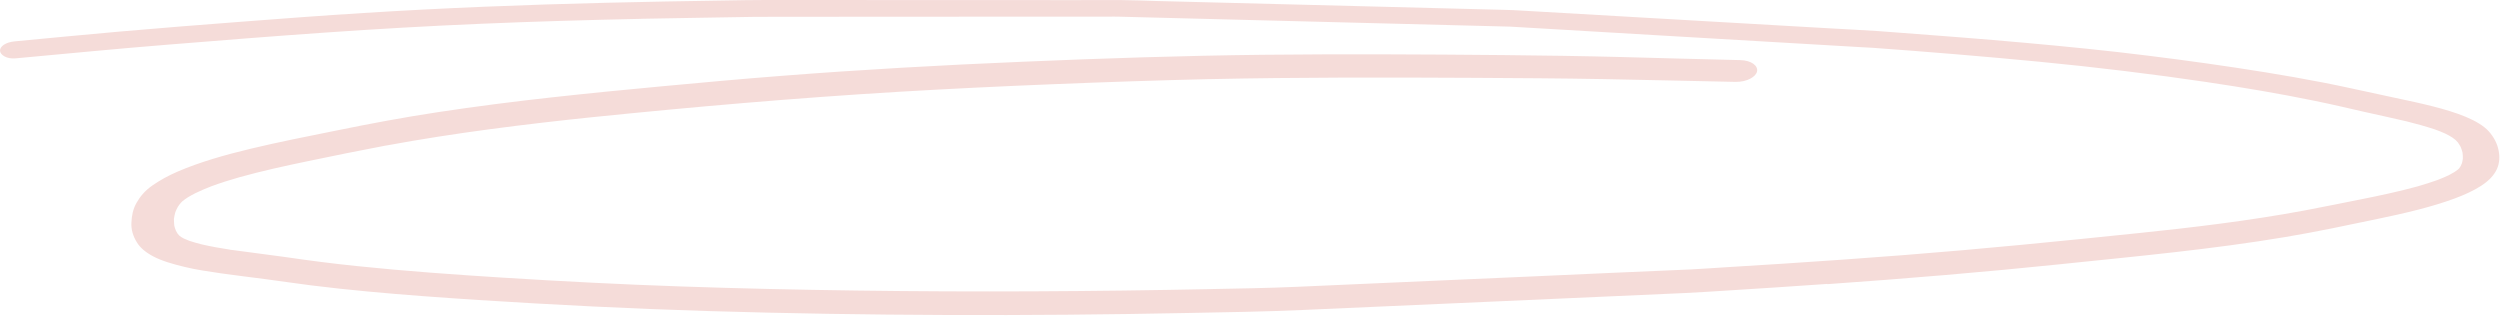 <?xml version="1.0" encoding="UTF-8"?> <svg xmlns="http://www.w3.org/2000/svg" width="408" height="52" viewBox="0 0 408 52" fill="none"><path d="M298.21 46.374C311.056 45.475 323.867 44.407 336.639 43.082C336.613 43.083 336.588 43.085 336.536 43.088C348.768 41.821 361.058 40.687 373.019 38.674C378.076 37.829 383.044 36.769 387.988 35.735C392.368 34.822 396.795 33.808 400.657 32.373C402.232 31.783 403.7 31.113 404.903 30.337C406.207 29.492 407.016 28.605 407.484 27.616C407.95 26.602 407.975 25.543 407.769 24.546C407.559 23.464 407.041 22.425 406.189 21.457C404.489 19.569 400.802 18.322 397.131 17.382C395.137 16.866 393.045 16.43 390.951 15.982C388.518 15.469 386.11 14.942 383.702 14.415C377.655 13.094 371.337 12.023 364.946 11.055C358.608 10.096 352.171 9.254 345.662 8.502C338.919 7.741 332.079 7.109 325.216 6.527C321.785 6.236 318.329 5.972 314.872 5.707C313.158 5.58 311.416 5.442 309.701 5.315C308.662 5.232 307.622 5.15 306.583 5.079C303.908 4.901 301.21 4.774 298.536 4.62C292.824 4.287 287.087 3.968 281.375 3.634C270.627 3.012 259.905 2.387 249.158 1.777C248.457 1.734 247.756 1.704 247.081 1.66C247.185 1.666 247.314 1.67 247.419 1.688C247.289 1.684 247.159 1.668 247.029 1.663C247.029 1.663 247.081 1.66 247.107 1.659C246.536 1.633 245.966 1.631 245.396 1.605C243.762 1.559 242.104 1.527 240.471 1.481C235.002 1.342 229.559 1.201 224.09 1.062C212.297 0.763 200.53 0.462 188.737 0.163C186.844 0.109 184.951 0.03 183.034 0.014C179.98 0.007 176.925 0.013 173.897 0.017C161.576 0.021 149.254 0.014 136.958 0.004C132.971 0.007 128.959 -0.002 124.972 0C122.772 0.002 120.574 0.041 118.35 0.081C111.909 0.174 105.444 0.294 98.98 0.451C85.743 0.771 72.49 1.289 59.253 2.126C52.595 2.54 45.942 3.041 39.289 3.554C32.688 4.064 26.061 4.575 19.464 5.158C13.768 5.649 8.077 6.225 2.408 6.75C0.888 6.894 -0.034 7.591 0.001 8.291C0.033 8.917 1.028 9.667 2.548 9.523C10.871 8.758 19.165 7.946 27.492 7.28C36 6.59 44.508 5.912 53.02 5.32C61.507 4.73 70.024 4.236 78.522 3.879C87.253 3.507 95.964 3.26 104.678 3.074C104.549 3.082 104.446 3.088 104.315 3.072C110.651 2.936 116.989 2.873 123.325 2.749C124.075 2.739 124.8 2.743 125.525 2.747C130.055 2.748 134.611 2.747 139.166 2.734C151.332 2.727 163.473 2.734 175.612 2.716C177.373 2.717 179.107 2.72 180.867 2.721C181.437 2.722 182.057 2.696 182.628 2.722C185.142 2.799 187.682 2.85 190.196 2.915C202.3 3.232 214.43 3.534 226.534 3.839C233.17 4.016 239.804 4.169 246.44 4.346L246.492 4.343C246.492 4.343 246.466 4.345 246.44 4.346C246.414 4.348 246.362 4.351 246.336 4.34C248.985 4.508 251.658 4.649 254.306 4.804L271.468 5.814C282.216 6.437 292.939 7.074 303.687 7.696C304.284 7.733 304.881 7.769 305.478 7.794C305.504 7.792 305.555 7.789 305.607 7.798C305.582 7.8 305.53 7.803 305.504 7.792C314.649 8.453 323.746 9.203 332.772 10.069C342.163 10.973 351.383 12.097 360.459 13.439C360.381 13.431 360.276 13.413 360.198 13.406C366.171 14.289 372.019 15.278 377.721 16.449C380.415 16.995 383.035 17.608 385.68 18.218C388.063 18.759 390.47 19.261 392.801 19.817C394.374 20.212 395.897 20.634 397.345 21.11C397.951 21.33 398.532 21.552 399.089 21.813C399.487 22.01 399.859 22.208 400.207 22.433C400.395 22.569 400.583 22.705 400.746 22.842C400.882 22.981 400.992 23.11 401.129 23.249C401.296 23.485 401.437 23.722 401.579 23.972C401.699 24.284 401.818 24.597 401.886 24.913C401.928 25.242 401.945 25.574 401.936 25.919C401.897 26.155 401.857 26.391 401.791 26.629C401.722 26.794 401.652 26.946 401.582 27.11C401.485 27.239 401.414 27.367 401.317 27.496C401.243 27.562 401.194 27.626 401.119 27.68C400.945 27.814 400.77 27.948 400.57 28.072C400.268 28.25 399.966 28.417 399.664 28.583C399.057 28.867 398.423 29.14 397.763 29.391C396.72 29.764 395.624 30.102 394.502 30.431C391.591 31.228 388.544 31.885 385.494 32.494C382.394 33.117 379.267 33.743 376.114 34.346C367.087 36.028 357.824 37.134 348.528 38.095C348.683 38.085 348.863 38.062 349.017 38.04C336.244 39.365 323.495 40.639 310.68 41.634C304.132 42.153 297.579 42.598 291.026 43.031C287.878 43.227 284.73 43.423 281.582 43.62C279.724 43.735 277.841 43.877 275.956 43.97C267.354 44.321 258.755 44.734 250.128 45.111C240.262 45.542 230.396 45.984 220.529 46.414C217.559 46.538 214.589 46.673 211.619 46.809C206.84 47.021 202.055 47.085 197.297 47.184C197.478 47.173 197.633 47.176 197.814 47.177C178.42 47.573 159.063 47.684 139.817 47.418C130.207 47.291 120.618 47.076 111.076 46.747C101.378 46.416 91.775 45.919 82.219 45.321C82.271 45.317 82.349 45.325 82.401 45.334C74.273 44.819 66.168 44.253 58.205 43.42C54.276 43.012 50.394 42.516 46.586 41.953C43.665 41.532 40.698 41.2 37.777 40.779C37.803 40.777 37.83 40.788 37.856 40.799C37.804 40.802 37.778 40.791 37.726 40.782C37.621 40.764 37.491 40.748 37.386 40.729C37.465 40.737 37.517 40.746 37.595 40.753C35.977 40.51 34.41 40.226 32.891 39.877C32.183 39.7 31.526 39.507 30.895 39.3C30.578 39.184 30.287 39.055 29.996 38.925C29.837 38.849 29.703 38.771 29.569 38.681C29.462 38.602 29.353 38.51 29.246 38.431C29.163 38.337 29.081 38.244 28.999 38.151C28.887 37.985 28.801 37.831 28.715 37.664C28.597 37.376 28.506 37.098 28.439 36.807C28.395 36.453 28.403 36.095 28.385 35.727C28.443 35.355 28.503 34.994 28.614 34.63C28.728 34.328 28.869 34.036 29.035 33.742C29.179 33.524 29.324 33.318 29.496 33.123C29.569 33.032 29.668 32.94 29.767 32.847C30.04 32.621 30.34 32.406 30.666 32.201C31.067 31.954 31.47 31.732 31.925 31.507C32.734 31.124 33.569 30.752 34.458 30.414C35.932 29.867 37.486 29.376 39.094 28.919C42.745 27.904 46.559 27.063 50.402 26.27C54.5 25.412 58.651 24.574 62.805 23.786C62.805 23.786 62.779 23.788 62.754 23.79L62.805 23.786C62.959 23.752 63.087 23.732 63.241 23.71C63.19 23.713 63.139 23.729 63.062 23.746C74.192 21.686 85.614 20.273 97.073 19.079C96.892 19.091 96.738 19.113 96.558 19.136C113.169 17.437 129.844 15.992 146.567 14.987C155.006 14.485 163.45 14.082 171.872 13.742C180.422 13.394 188.976 13.107 197.508 12.908C197.482 12.91 197.431 12.913 197.405 12.915C211.885 12.603 226.279 12.63 240.675 12.705C247.692 12.748 254.683 12.78 261.679 12.91C268.881 13.04 276.061 13.22 283.238 13.364C285.155 13.392 286.586 12.503 286.75 11.656C286.939 10.783 285.909 9.85 283.991 9.809C277.564 9.668 271.161 9.476 264.733 9.311C258.305 9.145 251.855 9.055 245.38 8.99C232.302 8.87 219.2 8.8 206.083 8.94C193.044 9.088 179.994 9.52 166.924 10.075C153.75 10.625 140.559 11.361 127.41 12.389C121.015 12.886 114.625 13.469 108.261 14.062C102.129 14.629 95.999 15.233 89.898 15.908C83.746 16.587 77.599 17.376 71.536 18.295C65.833 19.155 60.269 20.203 54.734 21.335C50.122 22.263 45.483 23.18 40.956 24.262C36.71 25.277 32.576 26.457 29.004 27.997C27.458 28.659 26.099 29.421 24.923 30.233C23.622 31.126 22.844 32.11 22.273 33.117C21.679 34.164 21.501 35.245 21.45 36.295C21.377 37.407 21.692 38.52 22.339 39.55C22.849 40.417 23.768 41.184 24.991 41.834C26.401 42.583 28.213 43.098 30.074 43.548C31.987 44.02 34.099 44.319 36.159 44.621C38.506 44.955 40.901 45.236 43.247 45.546C45.775 45.88 48.278 46.254 50.806 46.576C53.827 46.954 56.898 47.28 59.967 47.568C65.924 48.133 71.951 48.557 78.002 48.955C90.467 49.754 103.028 50.387 115.679 50.768C128.59 51.157 141.569 51.358 154.592 51.408C167.641 51.457 180.733 51.343 193.844 51.08C200.076 50.962 206.336 50.867 212.586 50.589C223.46 50.108 234.307 49.629 245.155 49.15C255.073 48.705 264.99 48.259 274.908 47.826C276.148 47.773 277.361 47.698 278.6 47.621C279.374 47.572 280.174 47.523 280.948 47.474C286.728 47.114 292.482 46.743 298.26 46.334L298.21 46.374Z" fill="#F5DCD9"></path></svg> 